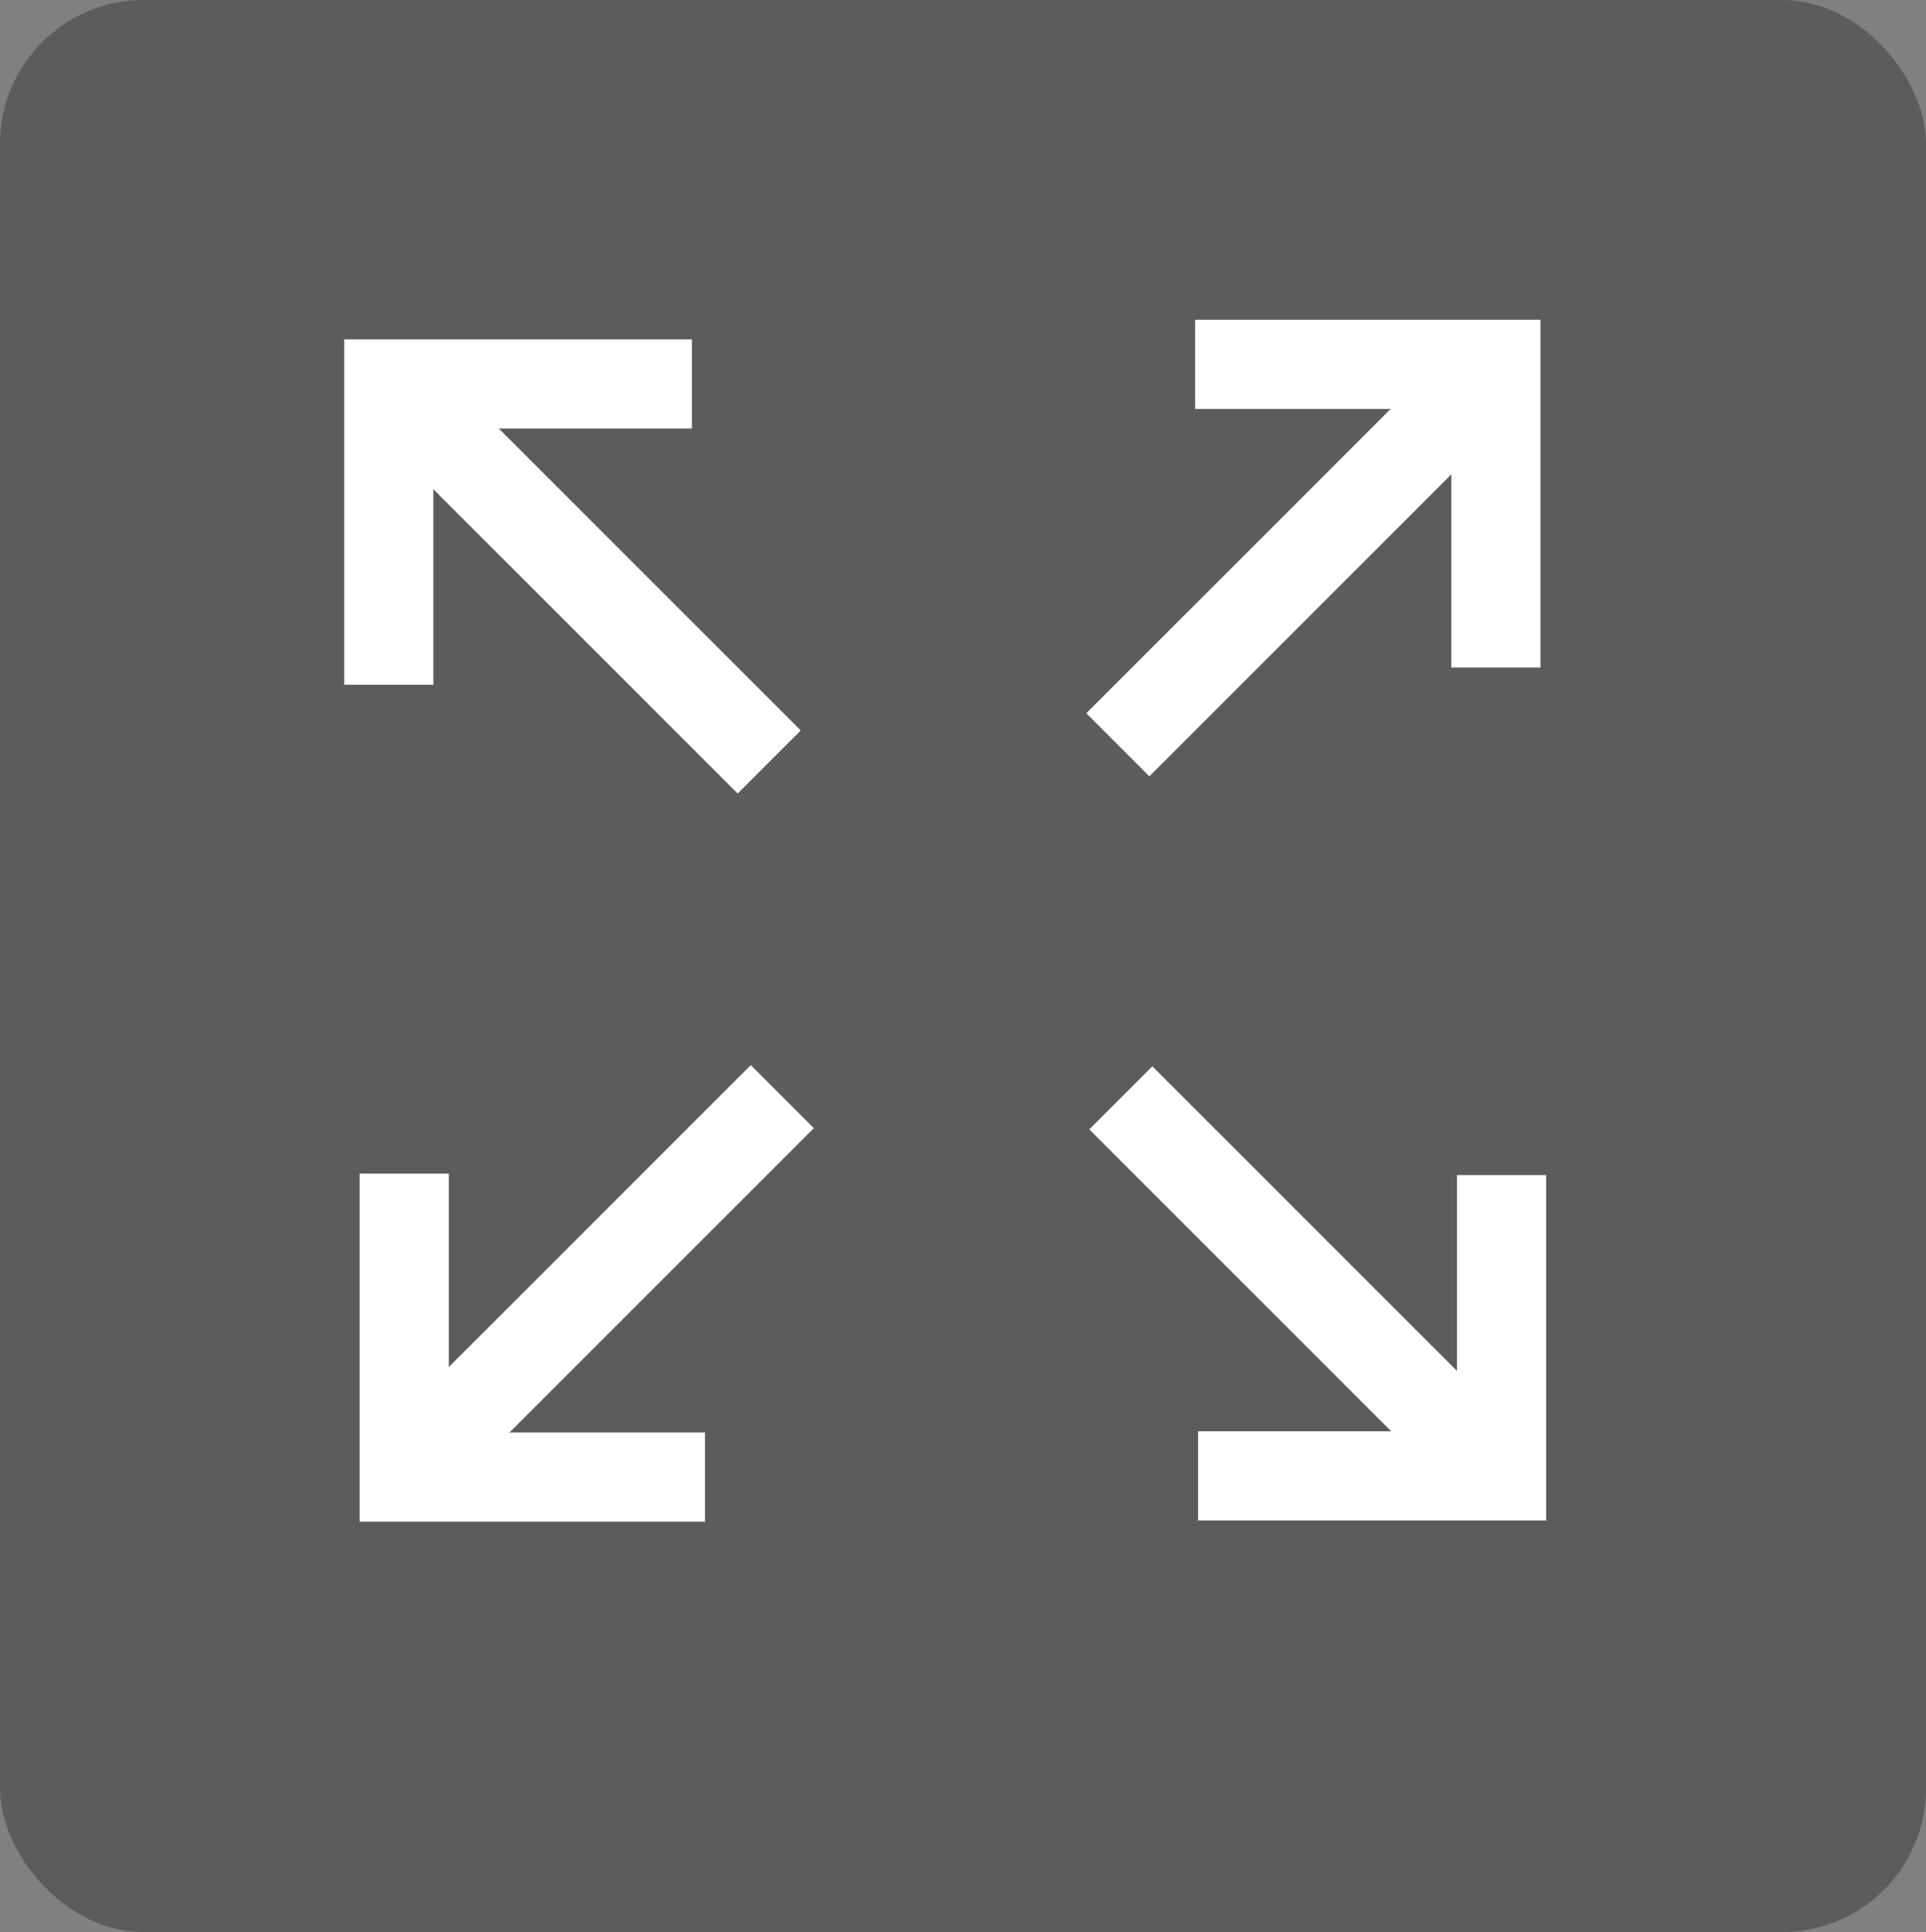 <svg xmlns="http://www.w3.org/2000/svg" id="Layer_2" viewBox="0 0 64.8 65.01"><rect x="0" y="0" width="64.8" height="65.01" fill="#808080" stroke="none"/><defs><style>      .cls-1 {        fill: none;        stroke: #fff;        stroke-miterlimit: 10;        stroke-width: 3px;      }      .cls-2 {        fill: #393939;        opacity: .5;      }    </style></defs><g id="Layer_2-2" data-name="Layer_2"><g><rect class="cls-2" y="0" width="64.8" height="65.01" rx="4.84" ry="4.84"></rect><g><g><g><line class="cls-1" x1="13.12" y1="12.88" x2="25.88" y2="25.64"></line><polyline class="cls-1" points="13.08 23.04 13.08 12.92 23.28 12.92"></polyline></g><g><line class="cls-1" x1="50.47" y1="49.7" x2="37.71" y2="36.94"></line><polyline class="cls-1" points="50.52 39.54 50.52 49.66 40.31 49.66"></polyline></g></g><g><g><line class="cls-1" x1="13.56" y1="49.66" x2="26.32" y2="36.9"></line><polyline class="cls-1" points="23.72 49.7 13.6 49.7 13.6 39.49"></polyline></g><g><line class="cls-1" x1="50.37" y1="12.3" x2="37.61" y2="25.06"></line><polyline class="cls-1" points="40.21 12.26 50.33 12.26 50.33 22.46"></polyline></g></g></g></g></g></svg>